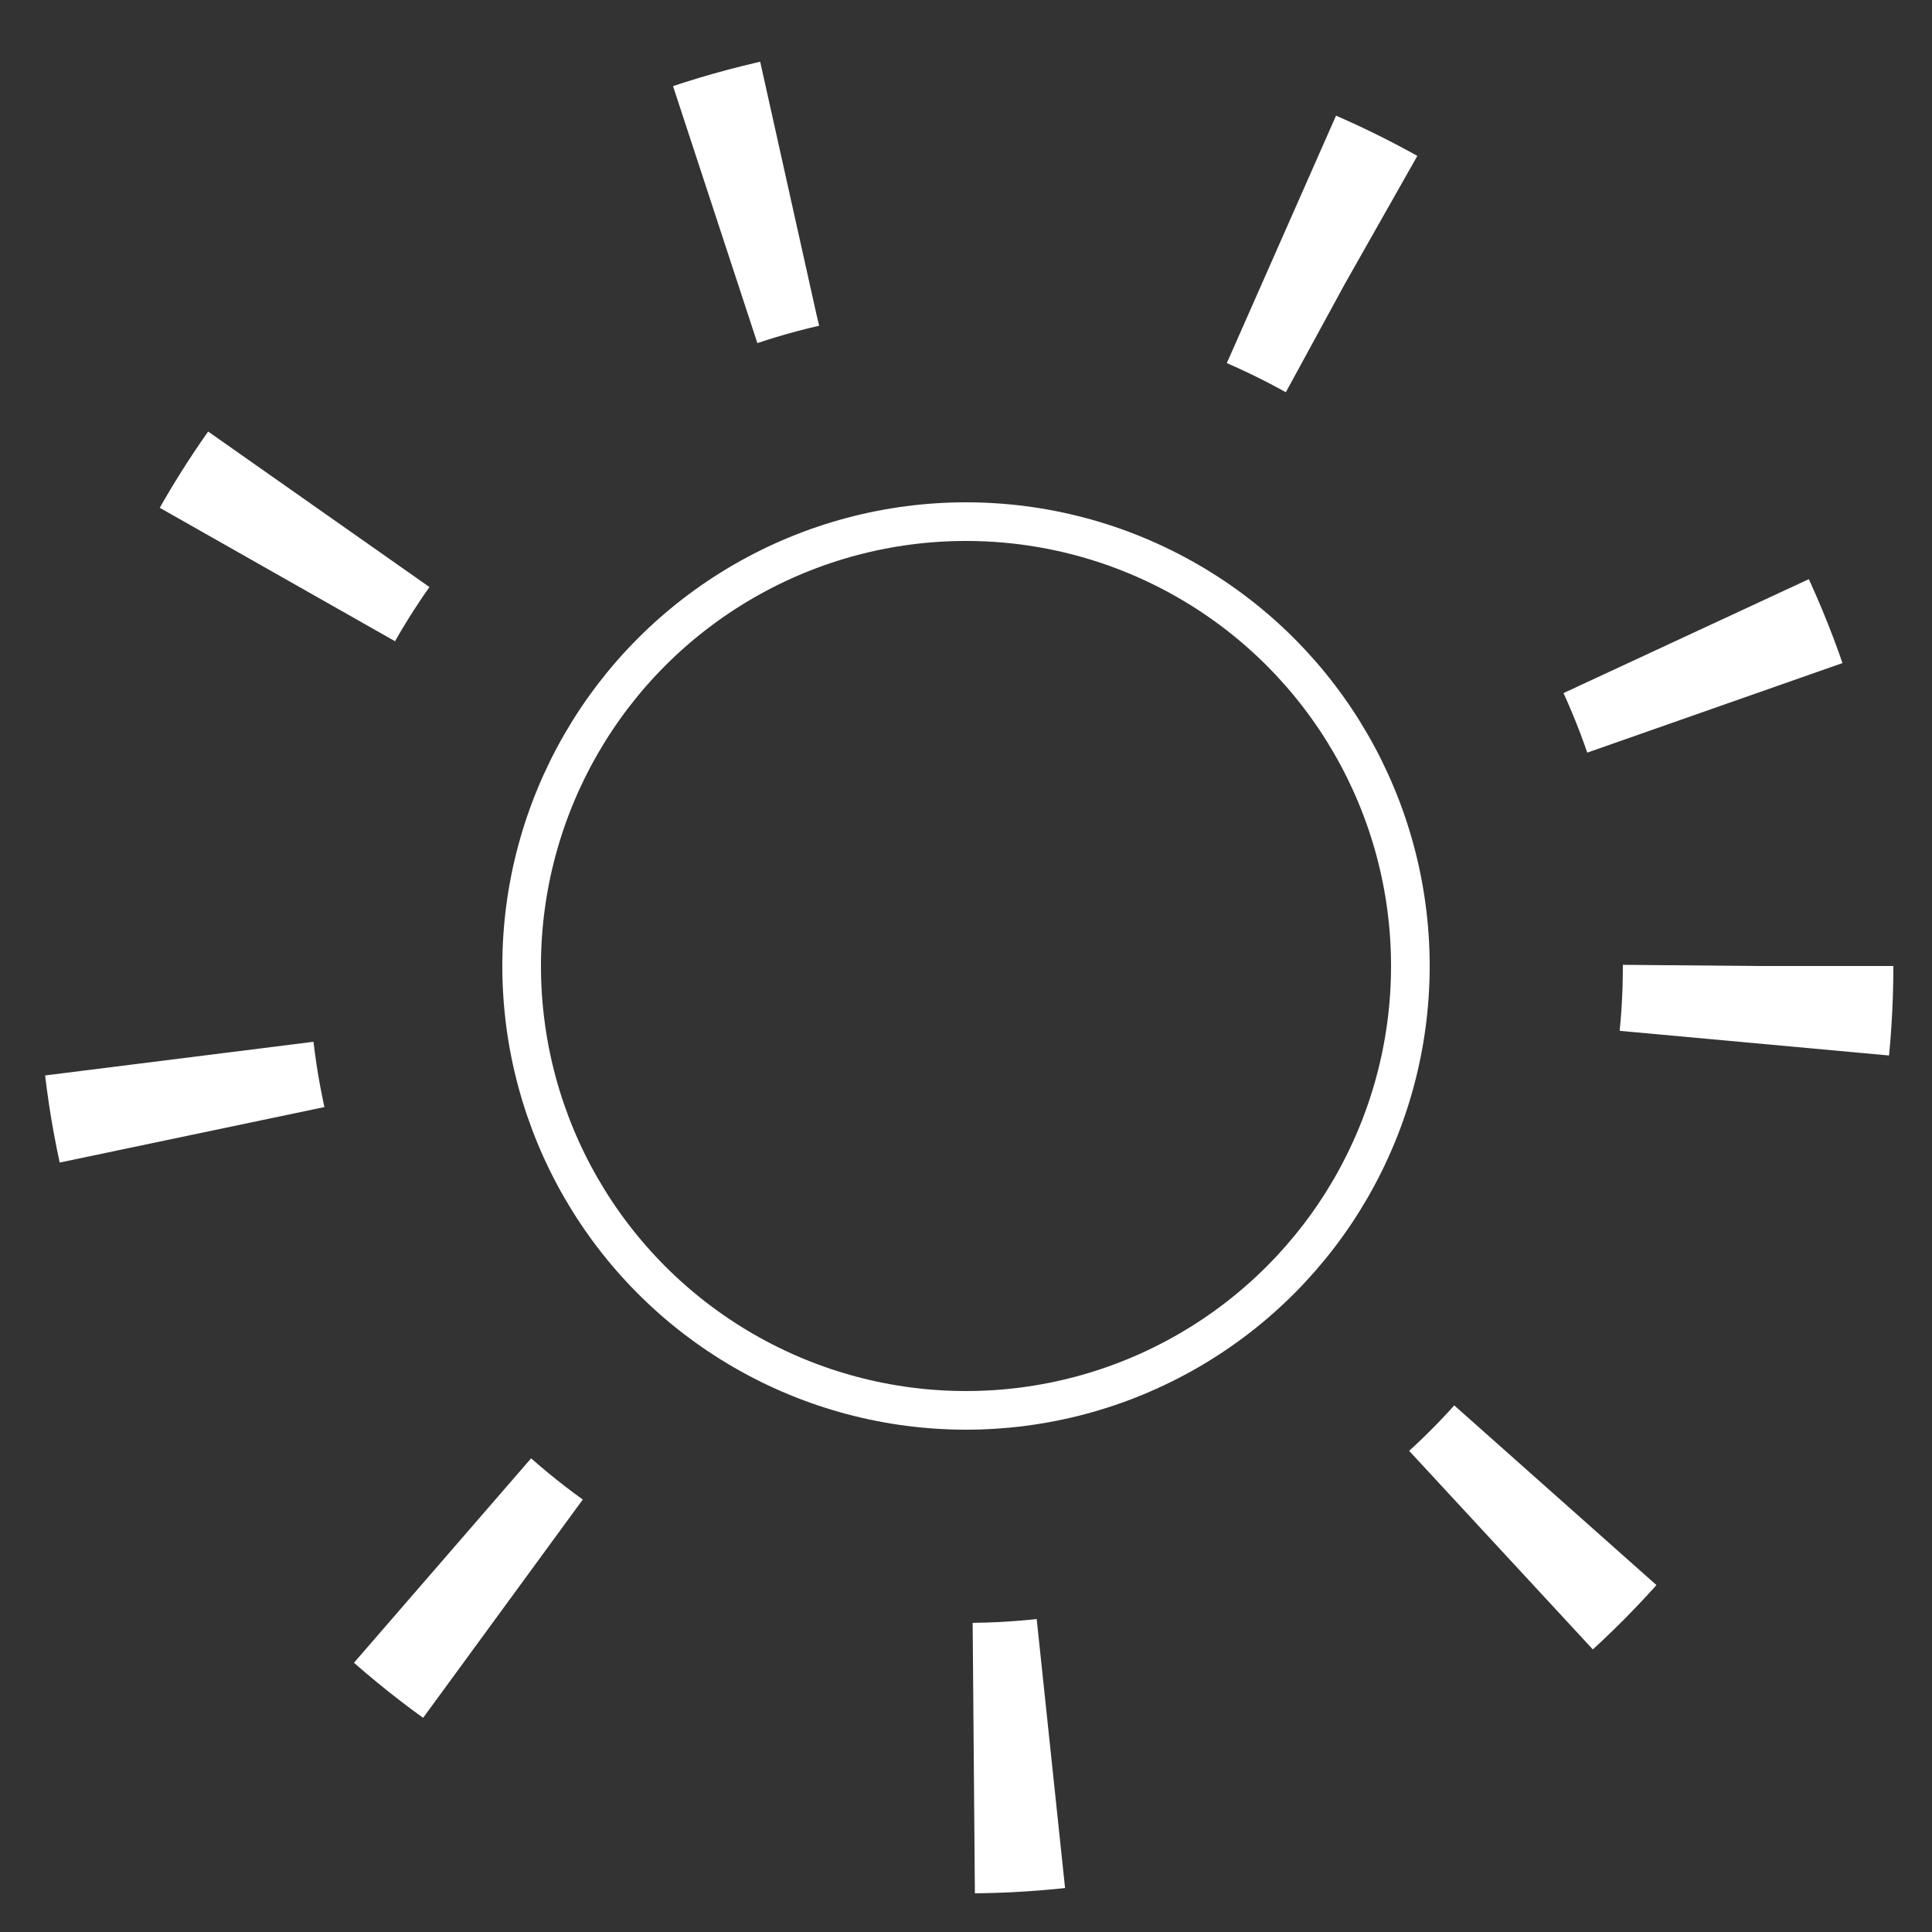<?xml version="1.0" encoding="UTF-8"?> <svg xmlns="http://www.w3.org/2000/svg" width="50" height="50" viewBox="0 0 50 50" fill="none"><rect x="0" y="0" width="50" height="50" fill="#333333" stroke="none"/> <circle cx="25" cy="25" r="11.5" stroke="white"></circle> <circle cx="25" cy="25" r="20.5" stroke="white" stroke-width="7" stroke-dasharray="2 13"></circle> </svg> 